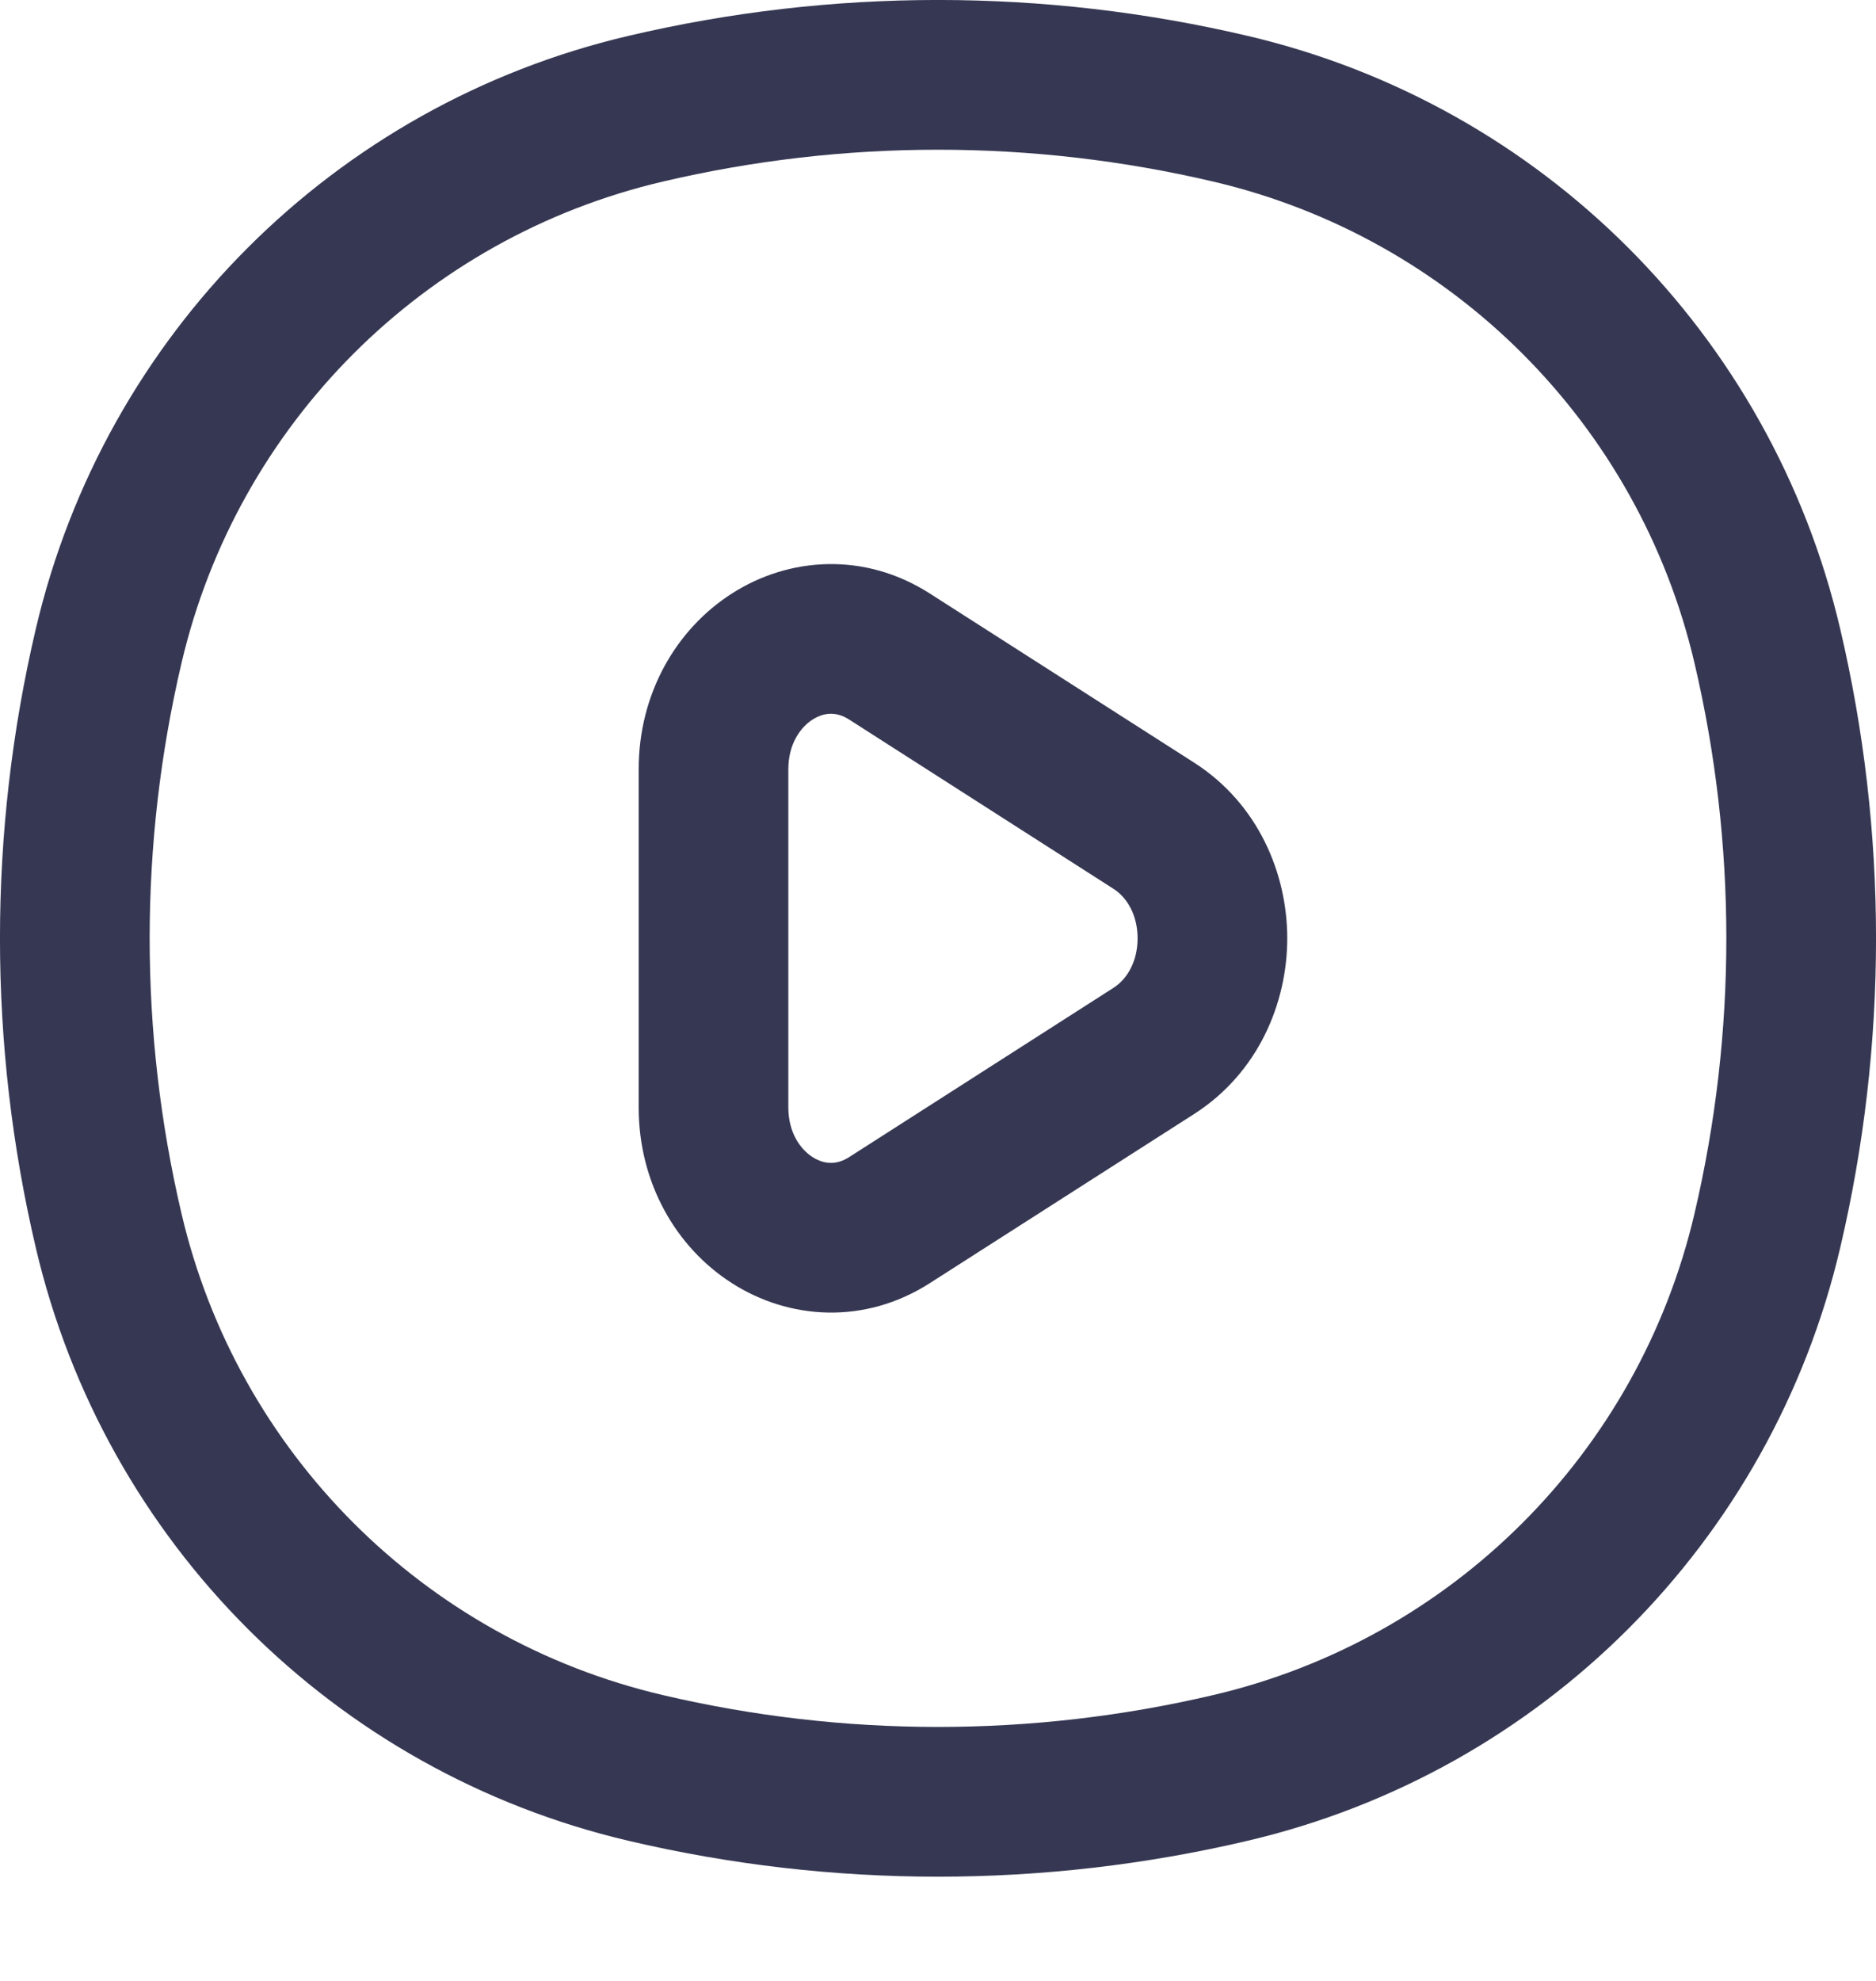 <svg width="18" height="19" viewBox="0 0 18 19" fill="none" xmlns="http://www.w3.org/2000/svg">
<path fill-rule="evenodd" clip-rule="evenodd" d="M11.642 1.742C9.904 1.334 8.096 1.334 6.358 1.742C4.067 2.279 2.279 4.067 1.742 6.358C1.334 8.096 1.334 9.904 1.742 11.642C2.279 13.933 4.067 15.721 6.358 16.258C8.096 16.666 9.904 16.666 11.642 16.258C13.933 15.721 15.721 13.933 16.258 11.642C16.666 9.904 16.666 8.096 16.258 6.358C15.721 4.067 13.933 2.279 11.642 1.742ZM6.03 0.344C7.983 -0.115 10.017 -0.115 11.97 0.344C14.792 1.005 16.994 3.208 17.656 6.03C18.115 7.983 18.115 10.017 17.656 11.97C16.994 14.792 14.792 16.994 11.97 17.656C10.017 18.115 7.983 18.115 6.03 17.656C3.208 16.994 1.006 14.792 0.344 11.97C-0.115 10.017 -0.115 7.983 0.344 6.03C1.006 3.208 3.208 1.005 6.03 0.344Z" fill="#363853"/>
<path fill-rule="evenodd" clip-rule="evenodd" d="M7.796 6.902C7.678 6.978 7.564 7.138 7.564 7.378V10.622C7.564 10.862 7.678 11.022 7.796 11.098C7.908 11.169 8.027 11.176 8.148 11.098L10.682 9.476C10.819 9.389 10.915 9.217 10.915 9C10.915 8.783 10.819 8.611 10.682 8.524L8.148 6.902C8.027 6.824 7.908 6.831 7.796 6.902ZM7.022 5.693C7.568 5.343 8.293 5.29 8.922 5.693L11.456 7.314C12.071 7.707 12.351 8.377 12.351 9C12.351 9.623 12.071 10.293 11.456 10.686L8.922 12.307C8.293 12.71 7.568 12.657 7.022 12.307C6.484 11.963 6.128 11.343 6.128 10.622V7.378C6.128 6.657 6.484 6.037 7.022 5.693Z" fill="#363853"/>
</svg>
